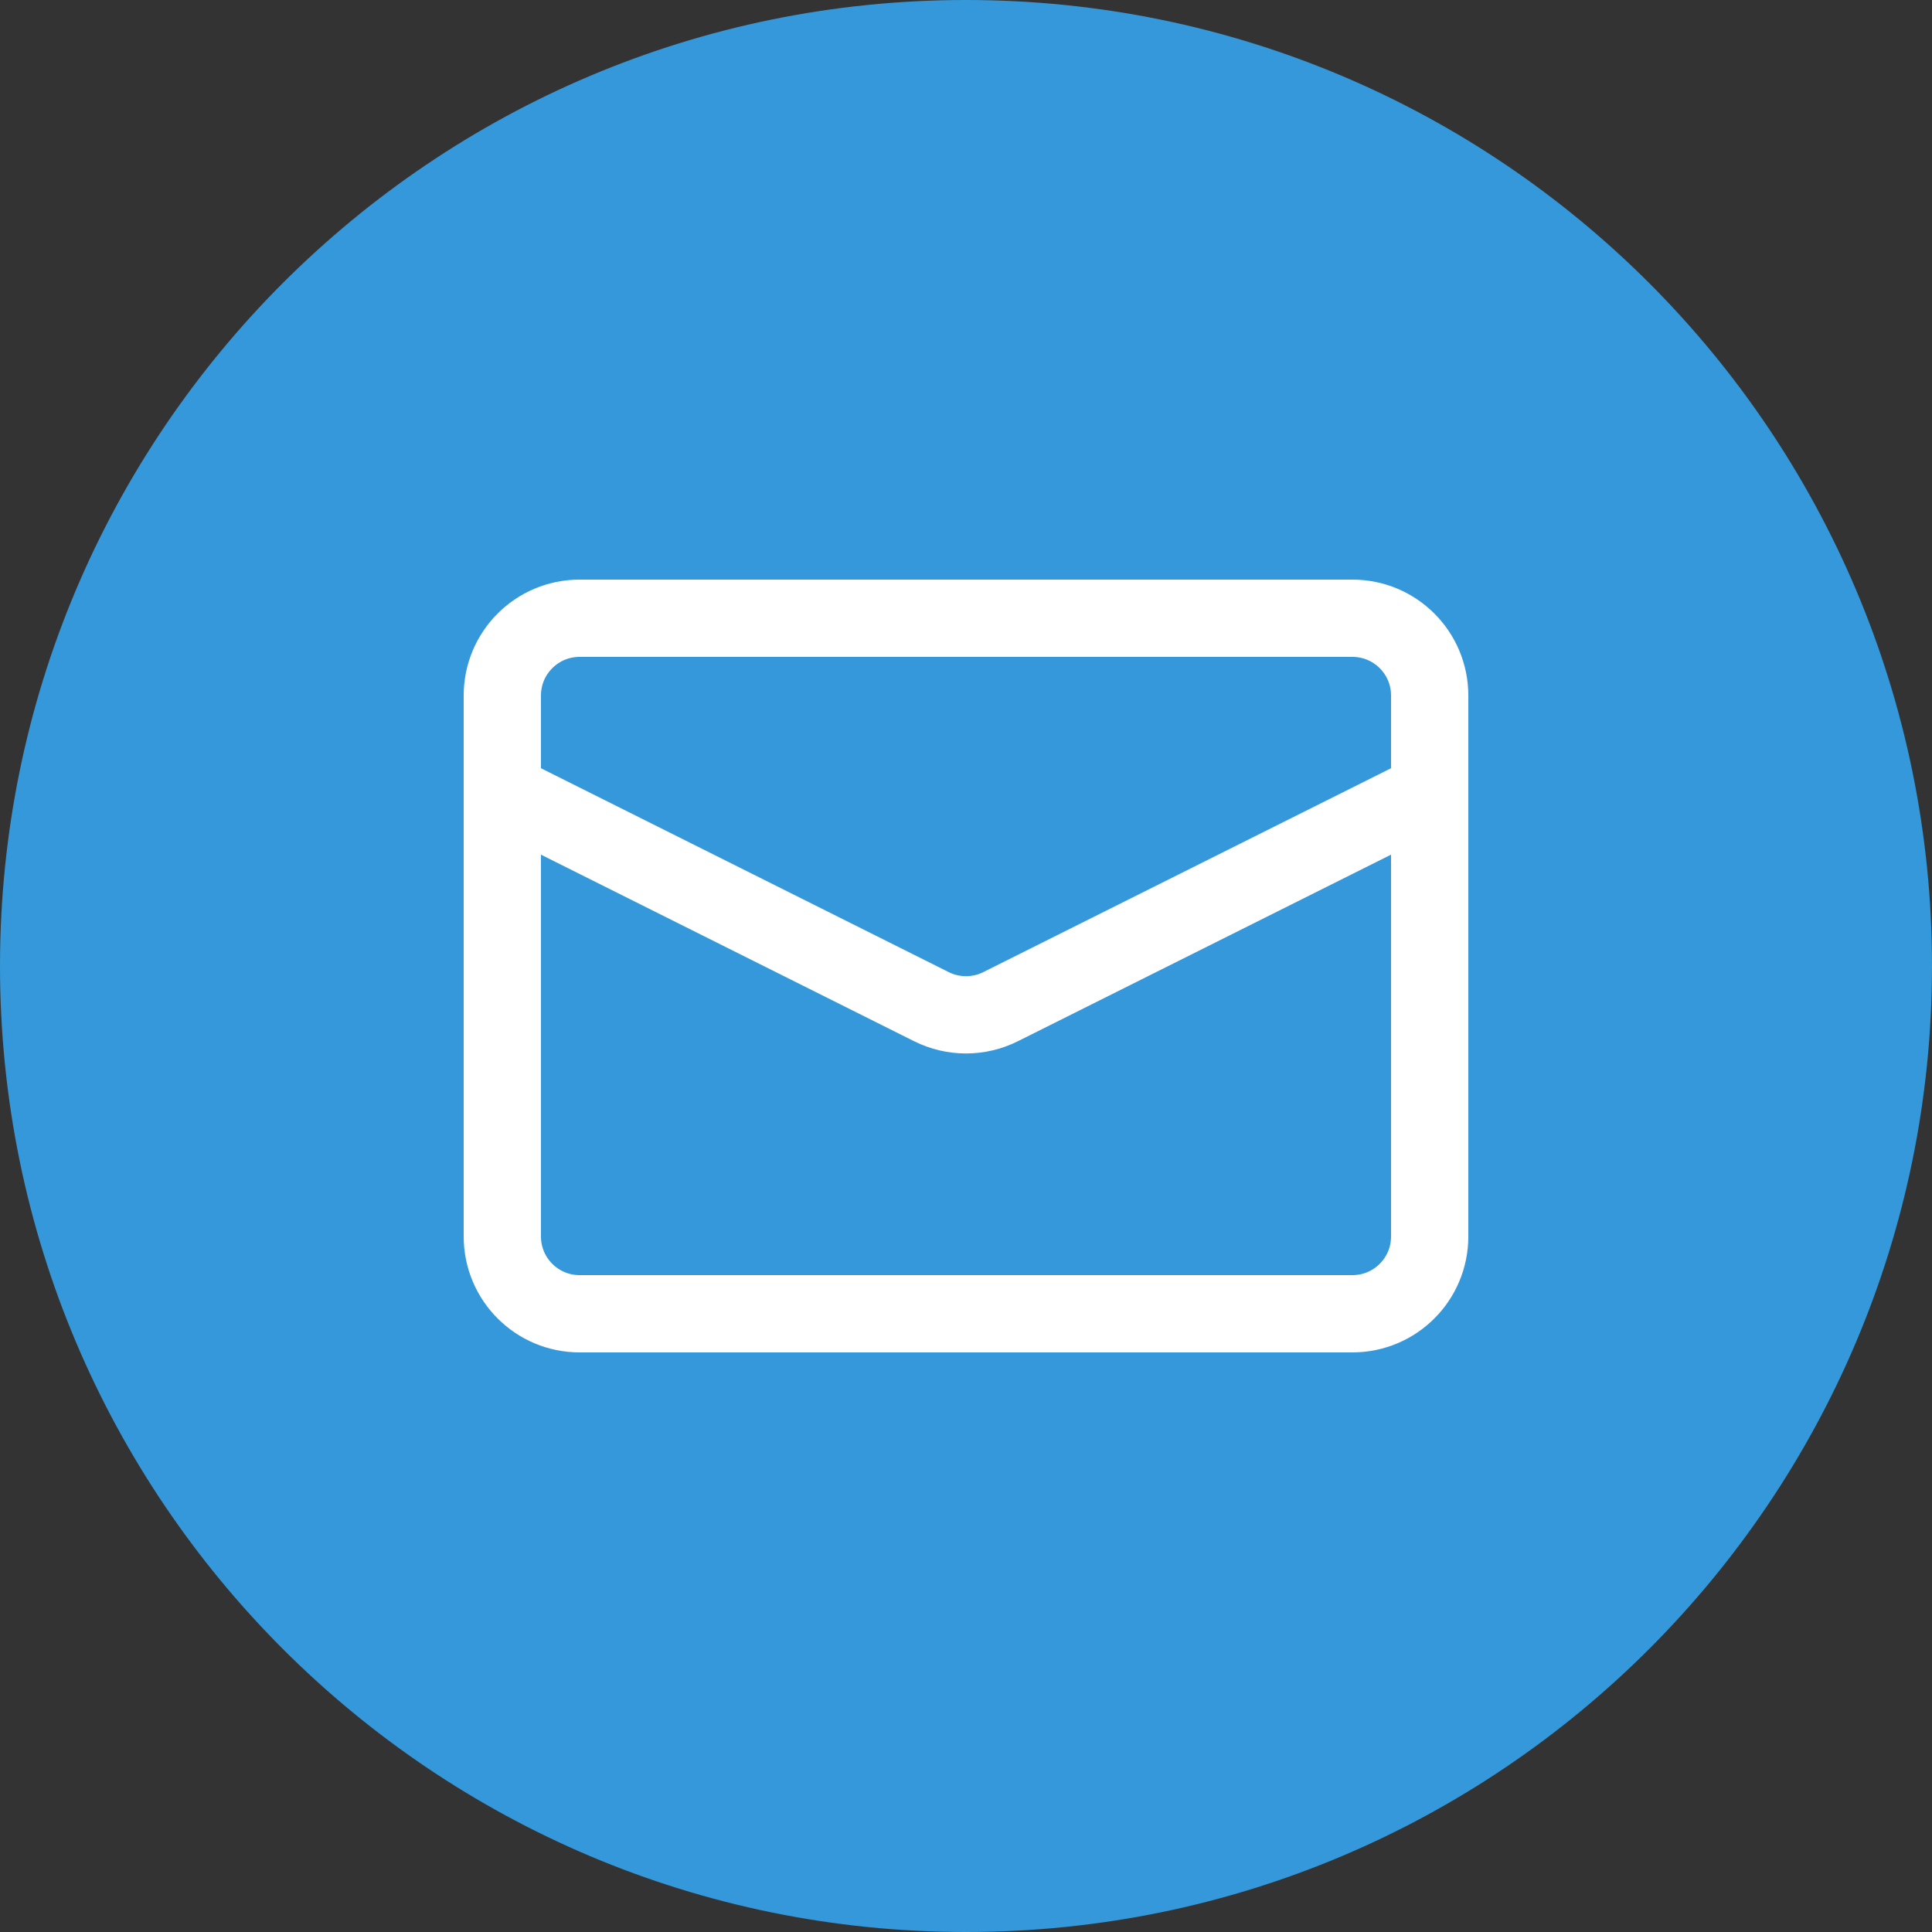 <svg width="50" height="50" viewBox="0 0 50 50" fill="none" xmlns="http://www.w3.org/2000/svg">
<rect x="0" y="0" width="50" height="50" fill="#333333" stroke="none"/>
<path d="M25 50C38.807 50 50 38.807 50 25C50 11.193 38.807 0 25 0C11.193 0 0 11.193 0 25C0 38.807 11.193 50 25 50Z" fill="#3498DA"/>
<path d="M35 16H15C13.895 16 13 16.895 13 18V32C13 33.105 13.895 34 15 34H35C36.105 34 37 33.105 37 32V18C37 16.895 36.105 16 35 16Z" stroke="white" stroke-width="2"/>
<path d="M13 20.5L24.106 26.053C24.669 26.334 25.331 26.334 25.894 26.053L37 20.5" stroke="white" stroke-width="2"/>
</svg>
